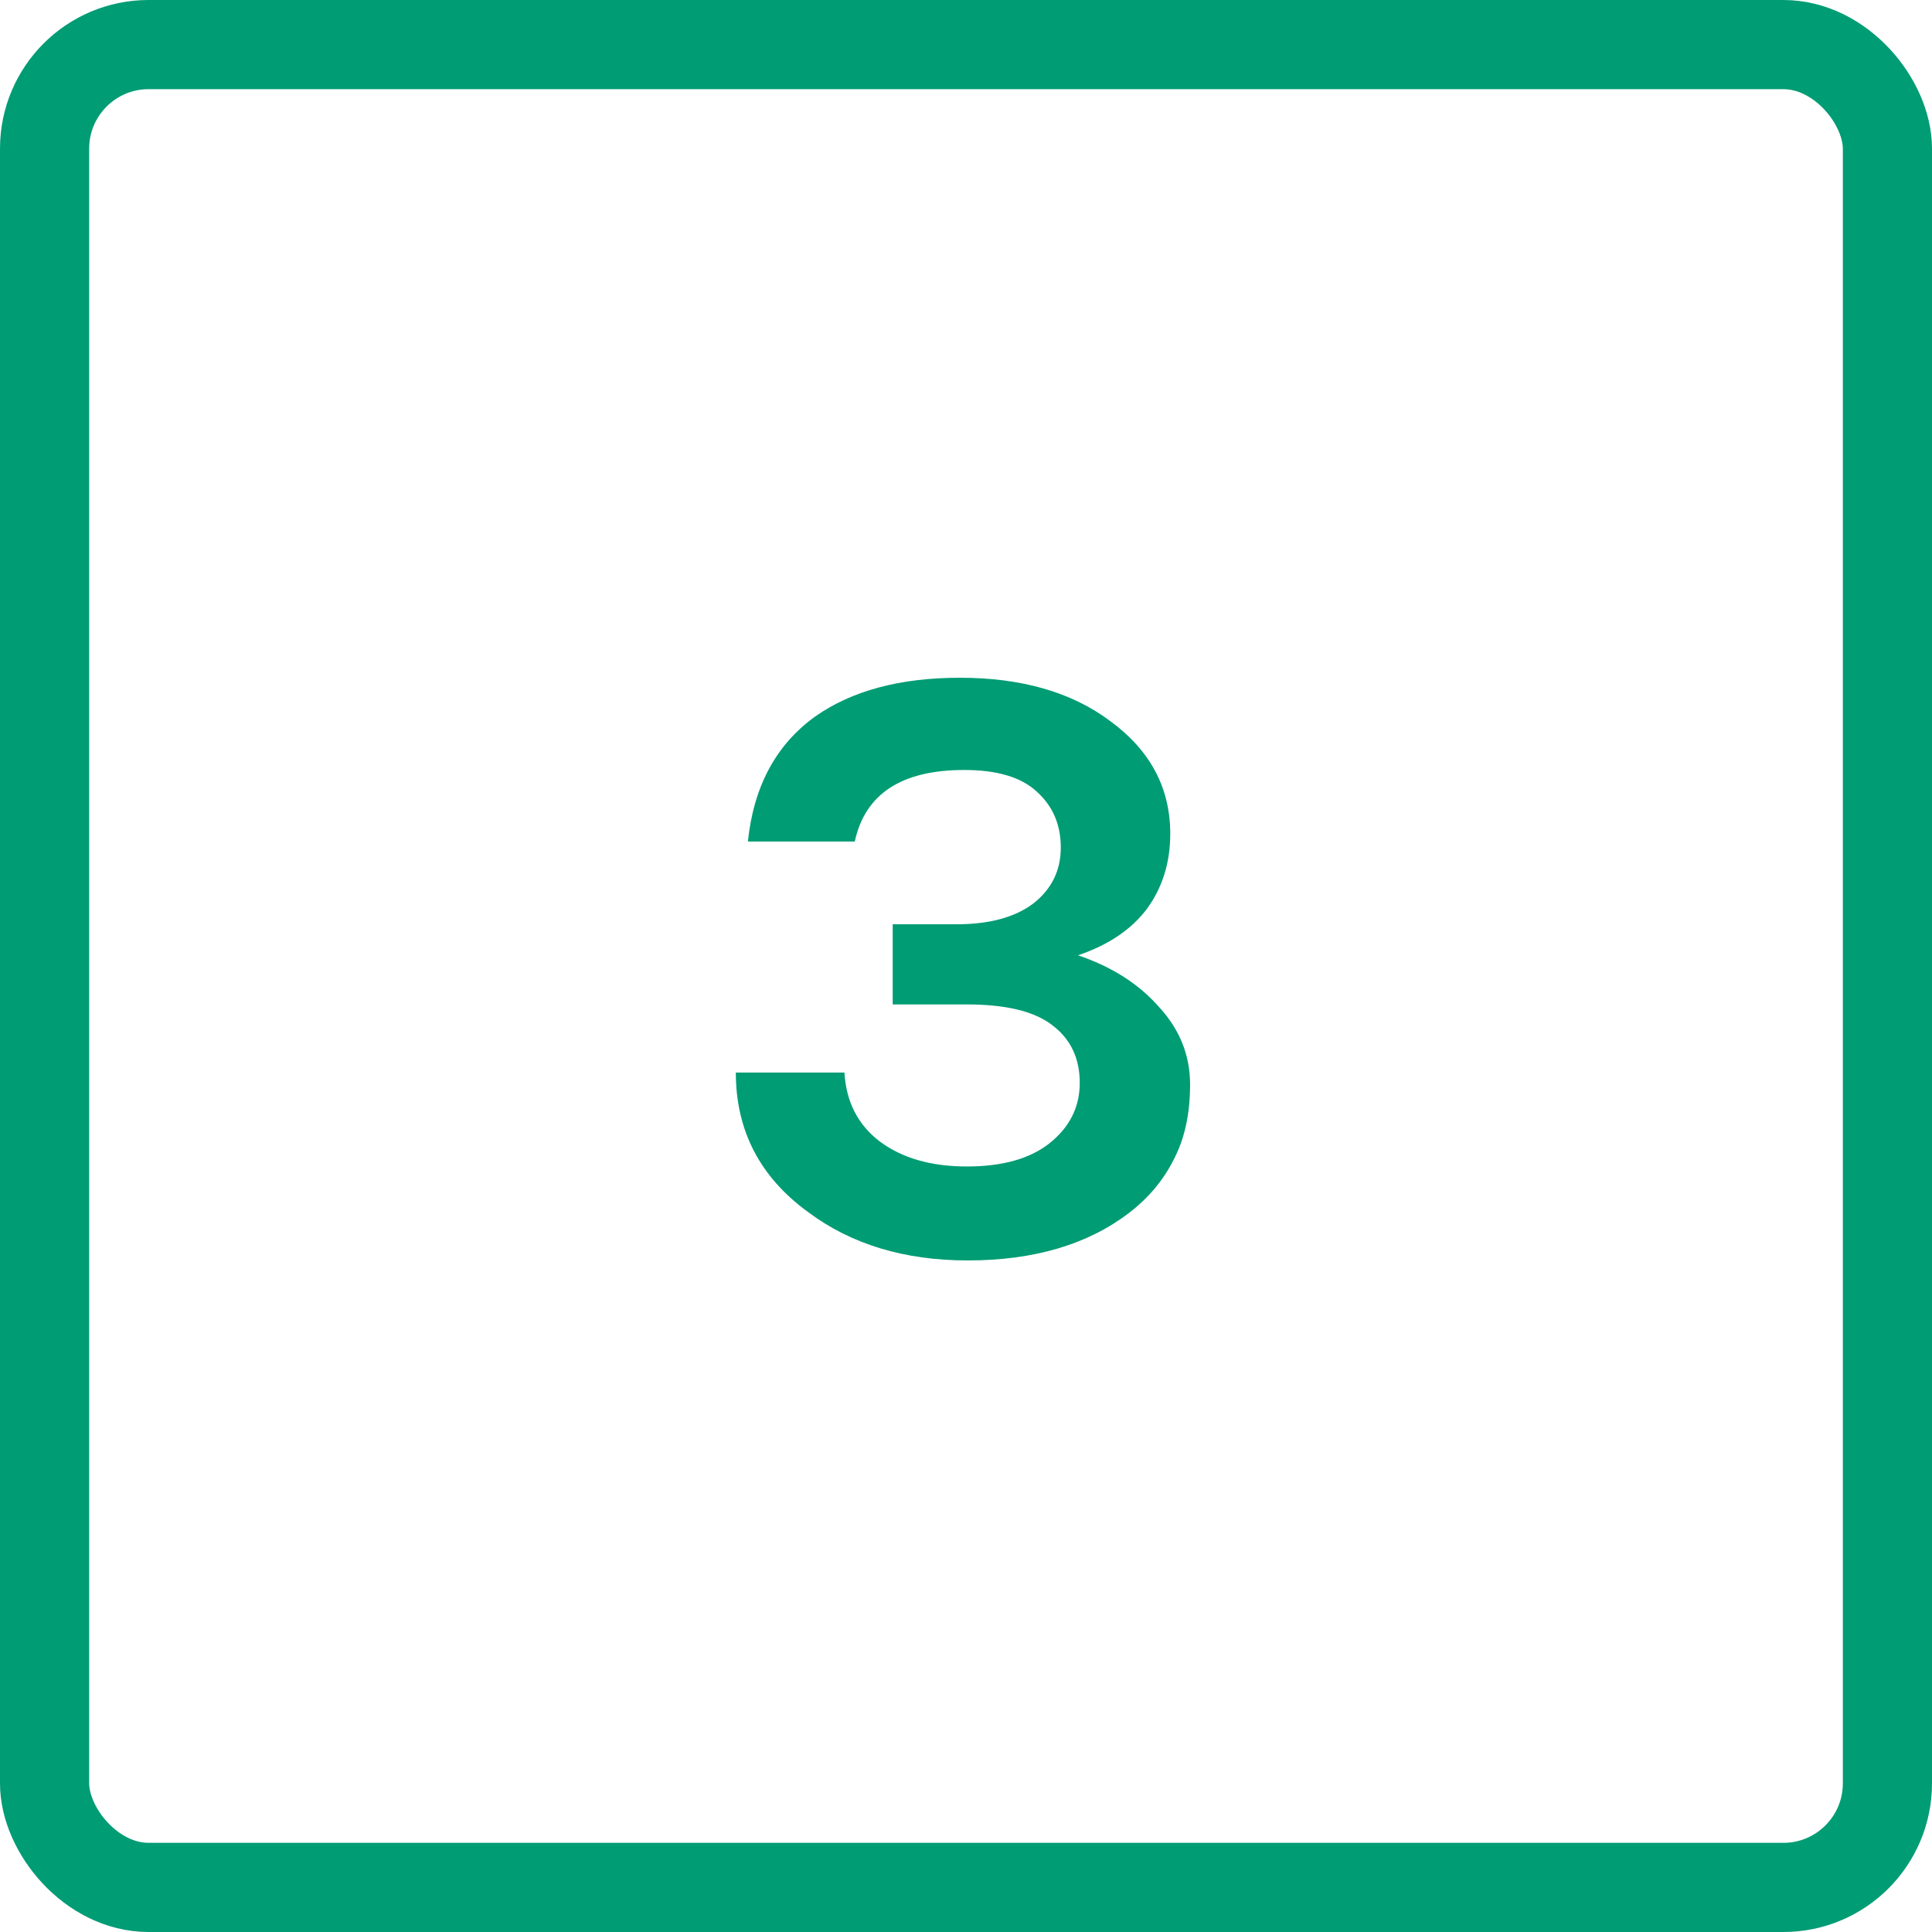 <svg width="65" height="65" viewBox="0 0 65 65" fill="none" xmlns="http://www.w3.org/2000/svg">
<rect x="1.5" y="1.5" width="62" height="62" rx="3.5" stroke="#009C74" stroke-width="3"/>
<path d="M32.441 25.905C30.334 25.905 29.106 26.707 28.758 28.312H25.162C25.355 26.456 26.109 25.054 27.424 24.107C28.661 23.237 30.285 22.802 32.296 22.802C34.365 22.802 36.047 23.285 37.342 24.252C38.695 25.238 39.372 26.504 39.372 28.051C39.372 29.018 39.111 29.859 38.589 30.574C38.067 31.27 37.294 31.792 36.269 32.14C37.41 32.527 38.318 33.107 38.995 33.88C39.691 34.634 40.039 35.504 40.039 36.49C40.039 37.476 39.855 38.317 39.488 39.013C39.14 39.709 38.637 40.308 37.98 40.811C36.588 41.874 34.78 42.406 32.557 42.406C30.43 42.406 28.642 41.865 27.192 40.782C25.568 39.603 24.756 38.037 24.756 36.084H28.41C28.468 37.07 28.864 37.843 29.599 38.404C30.353 38.965 31.329 39.245 32.528 39.245C33.727 39.245 34.655 38.984 35.312 38.462C35.989 37.921 36.327 37.244 36.327 36.432C36.327 35.601 36.018 34.953 35.399 34.489C34.8 34.025 33.843 33.793 32.528 33.793H30.034V31.096H32.18C33.282 31.096 34.142 30.864 34.761 30.4C35.38 29.917 35.689 29.288 35.689 28.515C35.689 27.742 35.418 27.113 34.877 26.63C34.355 26.147 33.543 25.905 32.441 25.905Z" fill="#009C74"/>
</svg>
